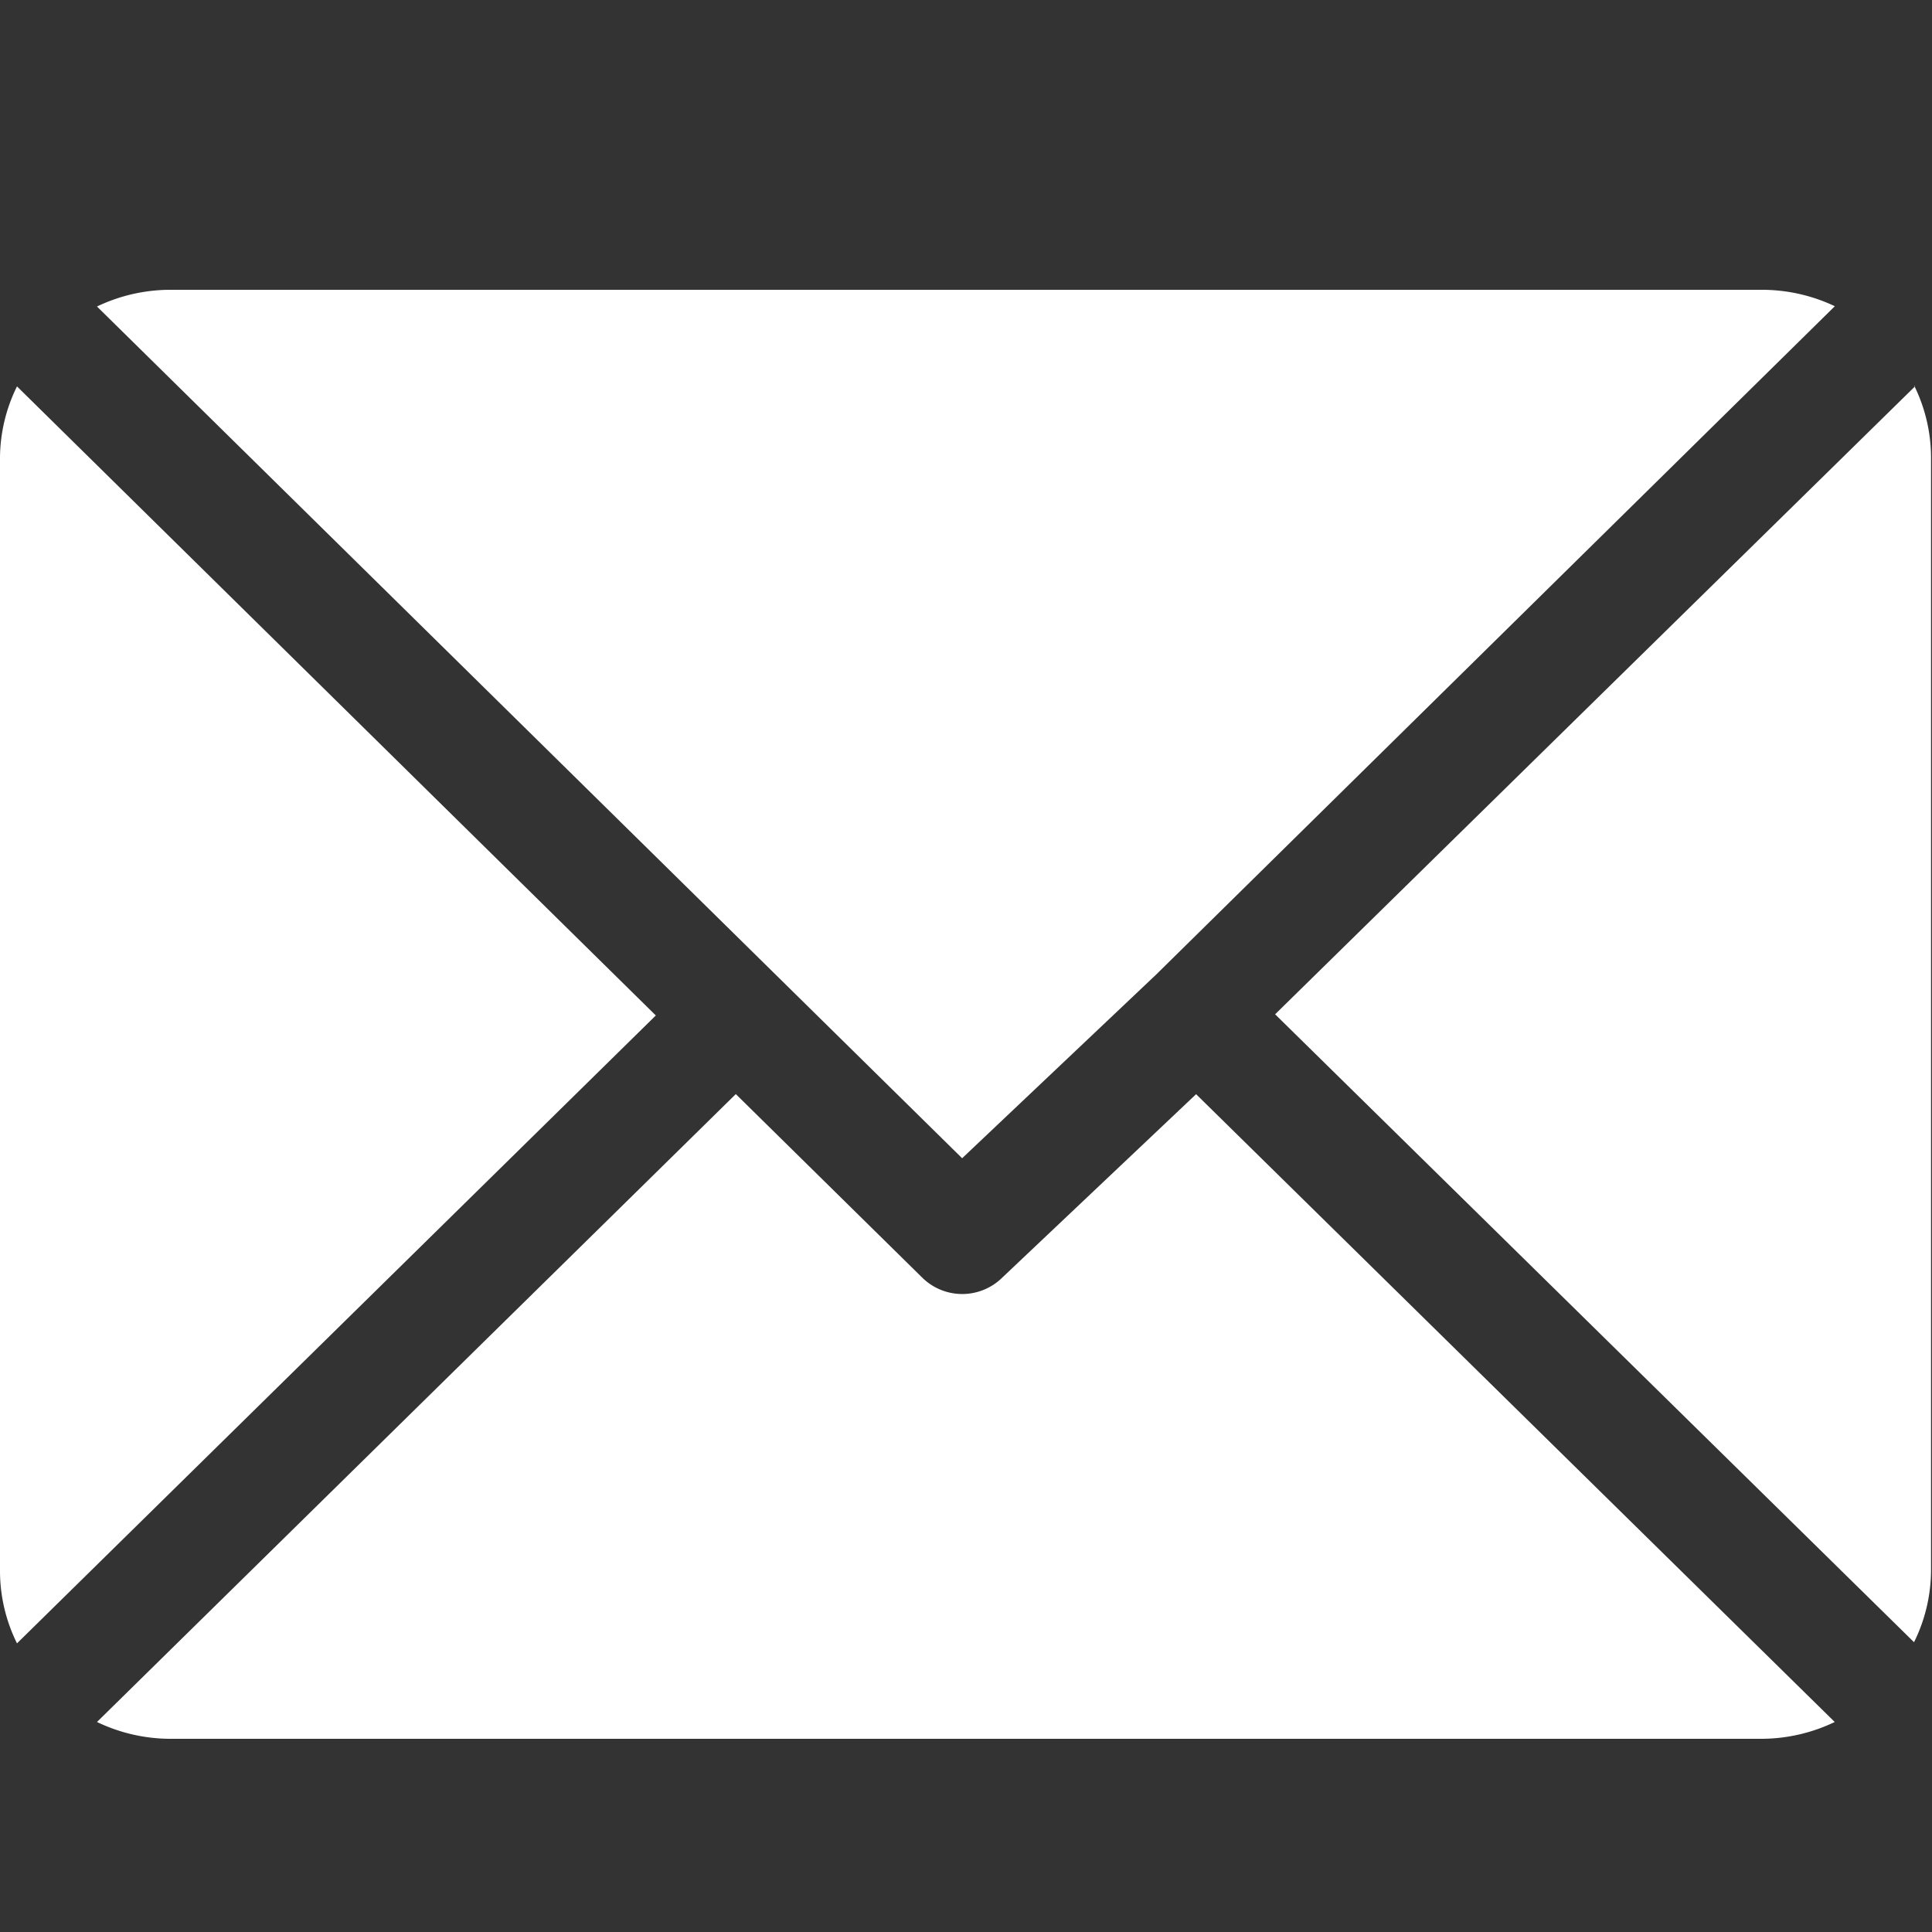 <svg xmlns="http://www.w3.org/2000/svg" width="20" height="20" fill="#fff"><rect width="100%" height="100%" fill="#333333" stroke="none"/><path d="M18.242 3H1.757a1.76 1.76 0 0 0-.753.173L9.96 11.99l2.007-1.9 7.027-6.92A1.76 1.76 0 0 0 18.242 3zm1.582 1L13.2 10.5l6.614 6.5a1.69 1.69 0 0 0 .176-.742V4.73a1.69 1.69 0 0 0-.176-.741zM.176 4A1.69 1.69 0 0 0 0 4.731v11.54a1.69 1.69 0 0 0 .176.741l6.613-6.5L.176 4zm12.207 7.326l-2.008 1.9a.59.59 0 0 1-.828 0l-1.93-1.9-6.613 6.5a1.76 1.76 0 0 0 .753.174H18.24a1.76 1.76 0 0 0 .753-.174l-6.612-6.5z"/></svg>